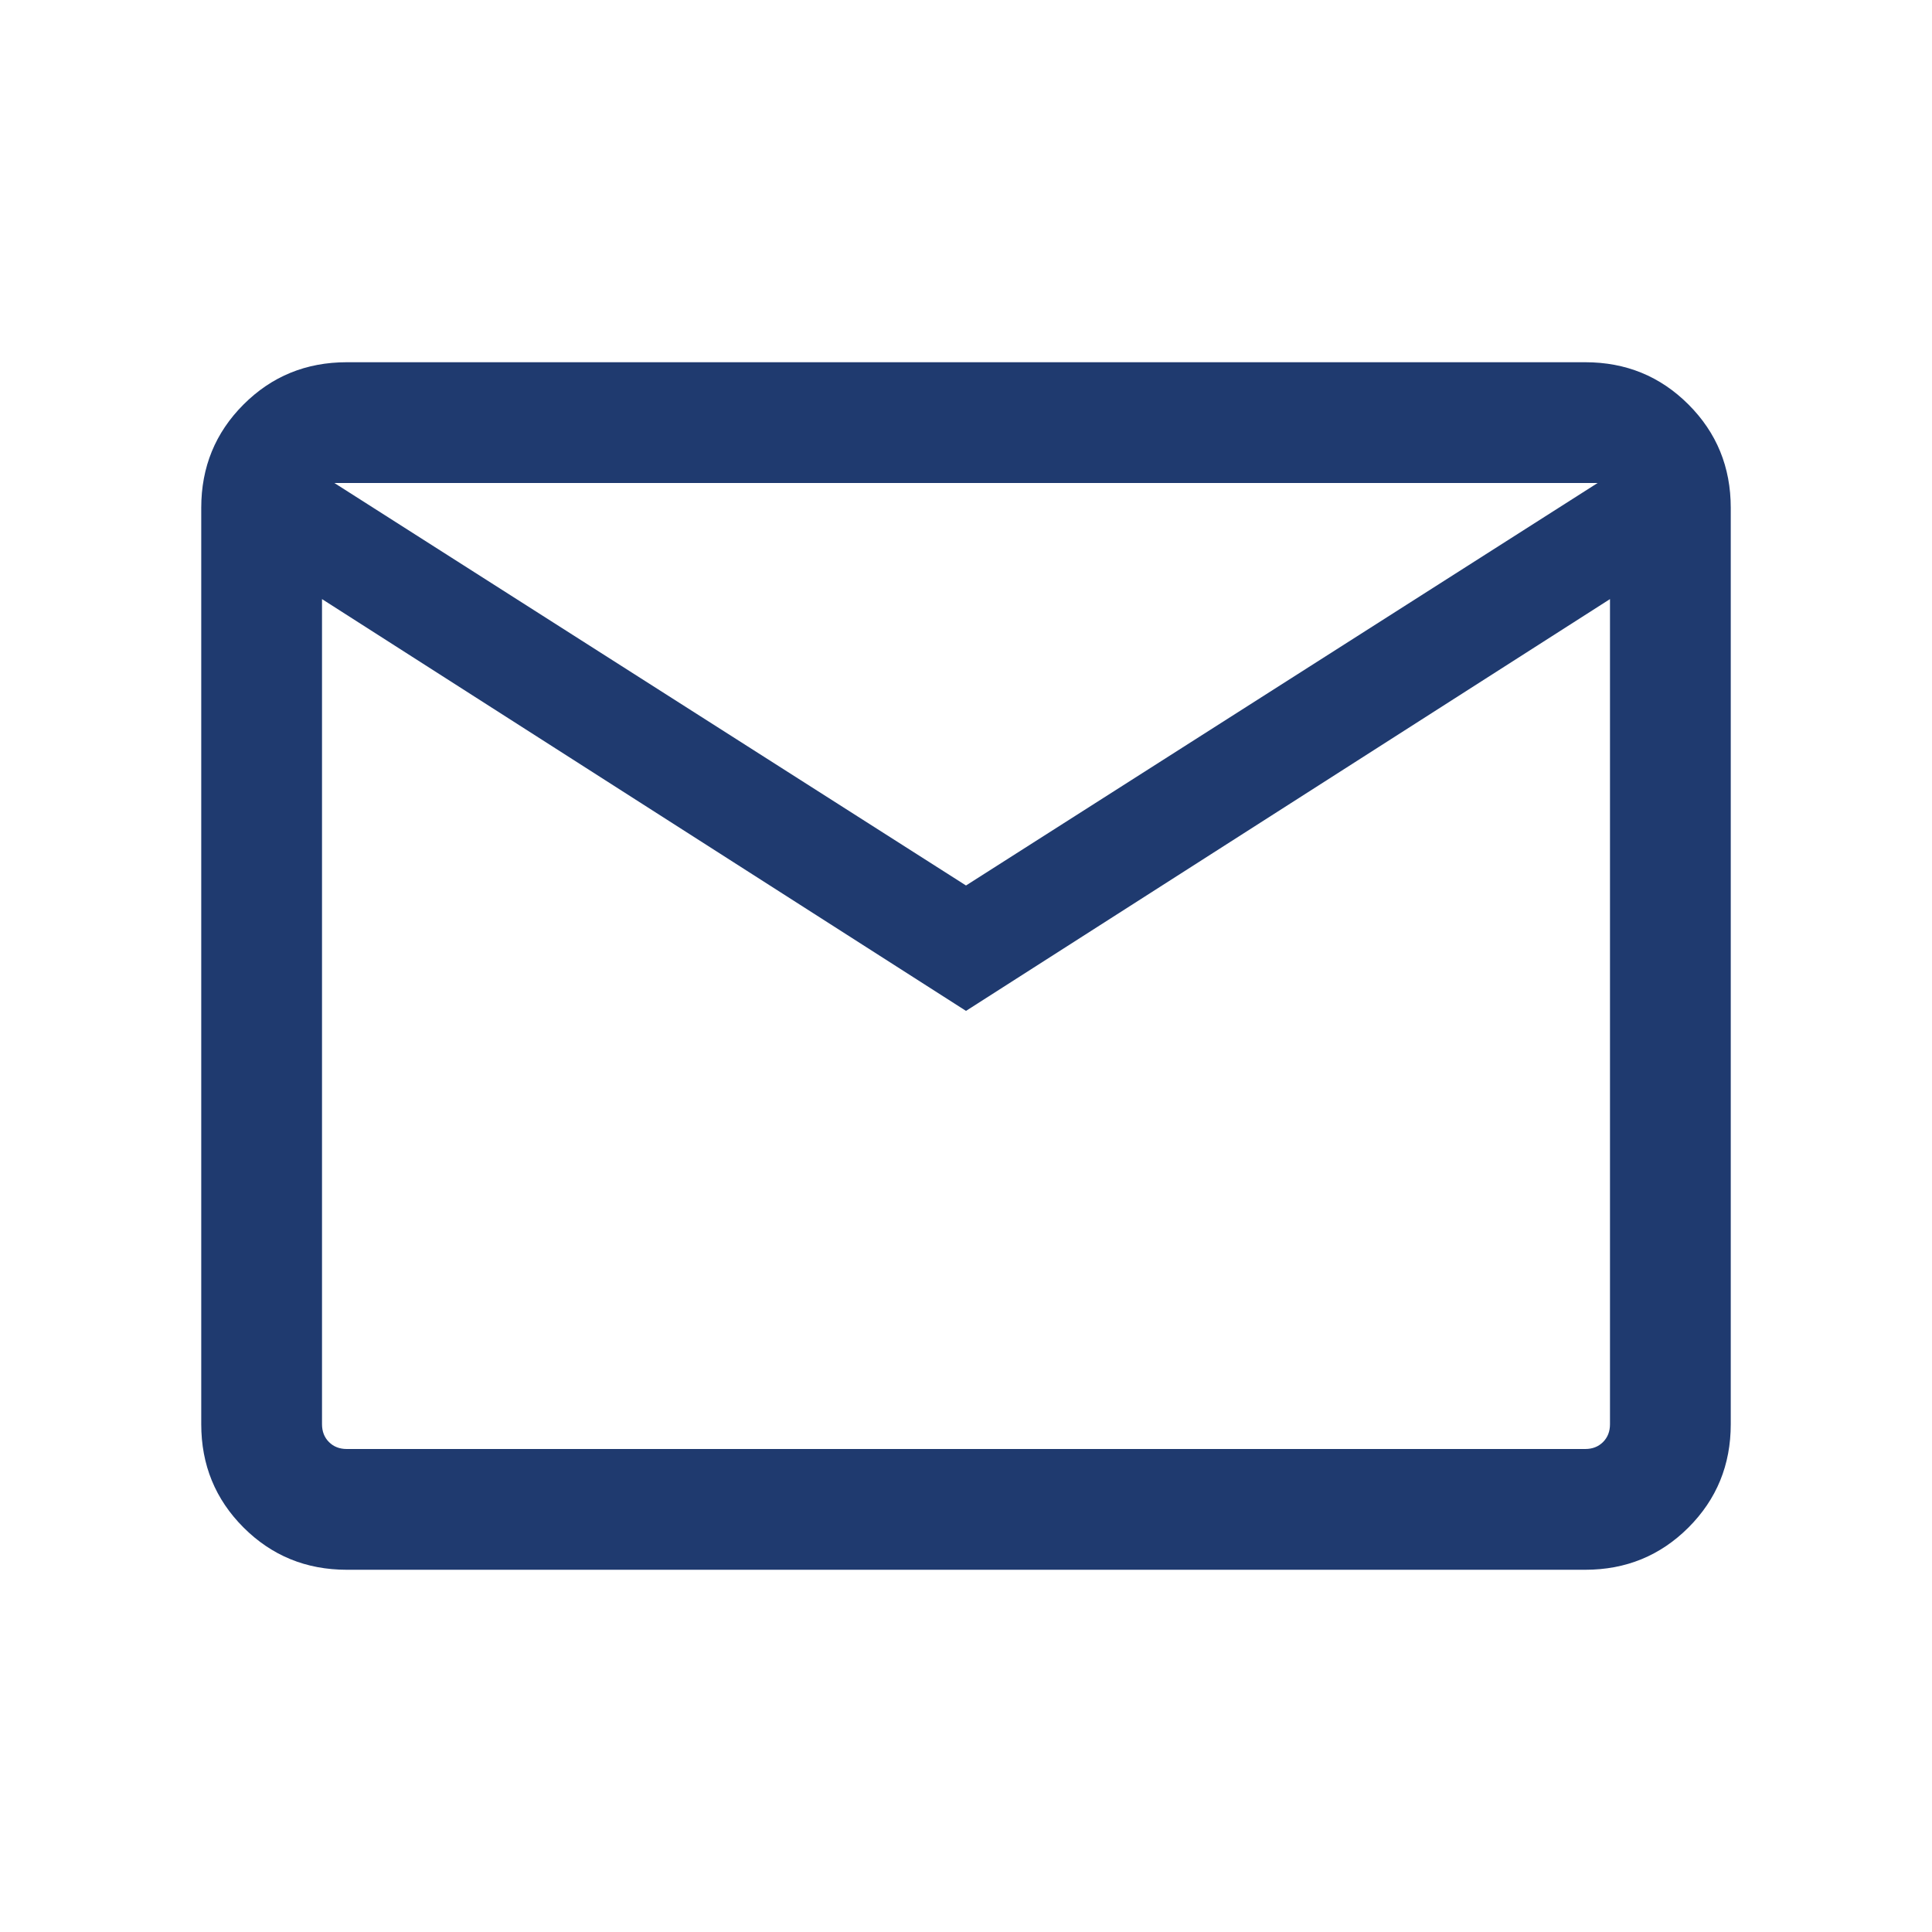 <svg xmlns="http://www.w3.org/2000/svg" width="55" height="55" viewBox="0 0 55 55" fill="none"><path d="M9.872 44.688C8.714 44.688 7.734 44.286 6.932 43.484C6.13 42.682 5.729 41.702 5.729 40.545V14.455C5.729 13.298 6.13 12.318 6.932 11.516C7.734 10.713 8.714 10.312 9.872 10.312H45.128C46.286 10.312 47.266 10.713 48.068 11.516C48.87 12.318 49.271 13.298 49.271 14.455V40.545C49.271 41.702 48.87 42.682 48.068 43.484C47.266 44.286 46.286 44.688 45.128 44.688H9.872ZM27.5 28.778L9.167 17.055V40.545C9.167 40.751 9.233 40.92 9.365 41.052C9.497 41.184 9.666 41.25 9.872 41.25H45.128C45.334 41.25 45.503 41.184 45.635 41.052C45.767 40.92 45.833 40.751 45.833 40.545V17.055L27.5 28.778ZM27.5 25.208L45.481 13.75H9.519L27.5 25.208ZM9.167 17.055V13.75V40.545C9.167 40.751 9.233 40.92 9.365 41.052C9.497 41.184 9.666 41.25 9.872 41.25H9.167V17.055Z" fill="#1F3A6F"></path></svg>